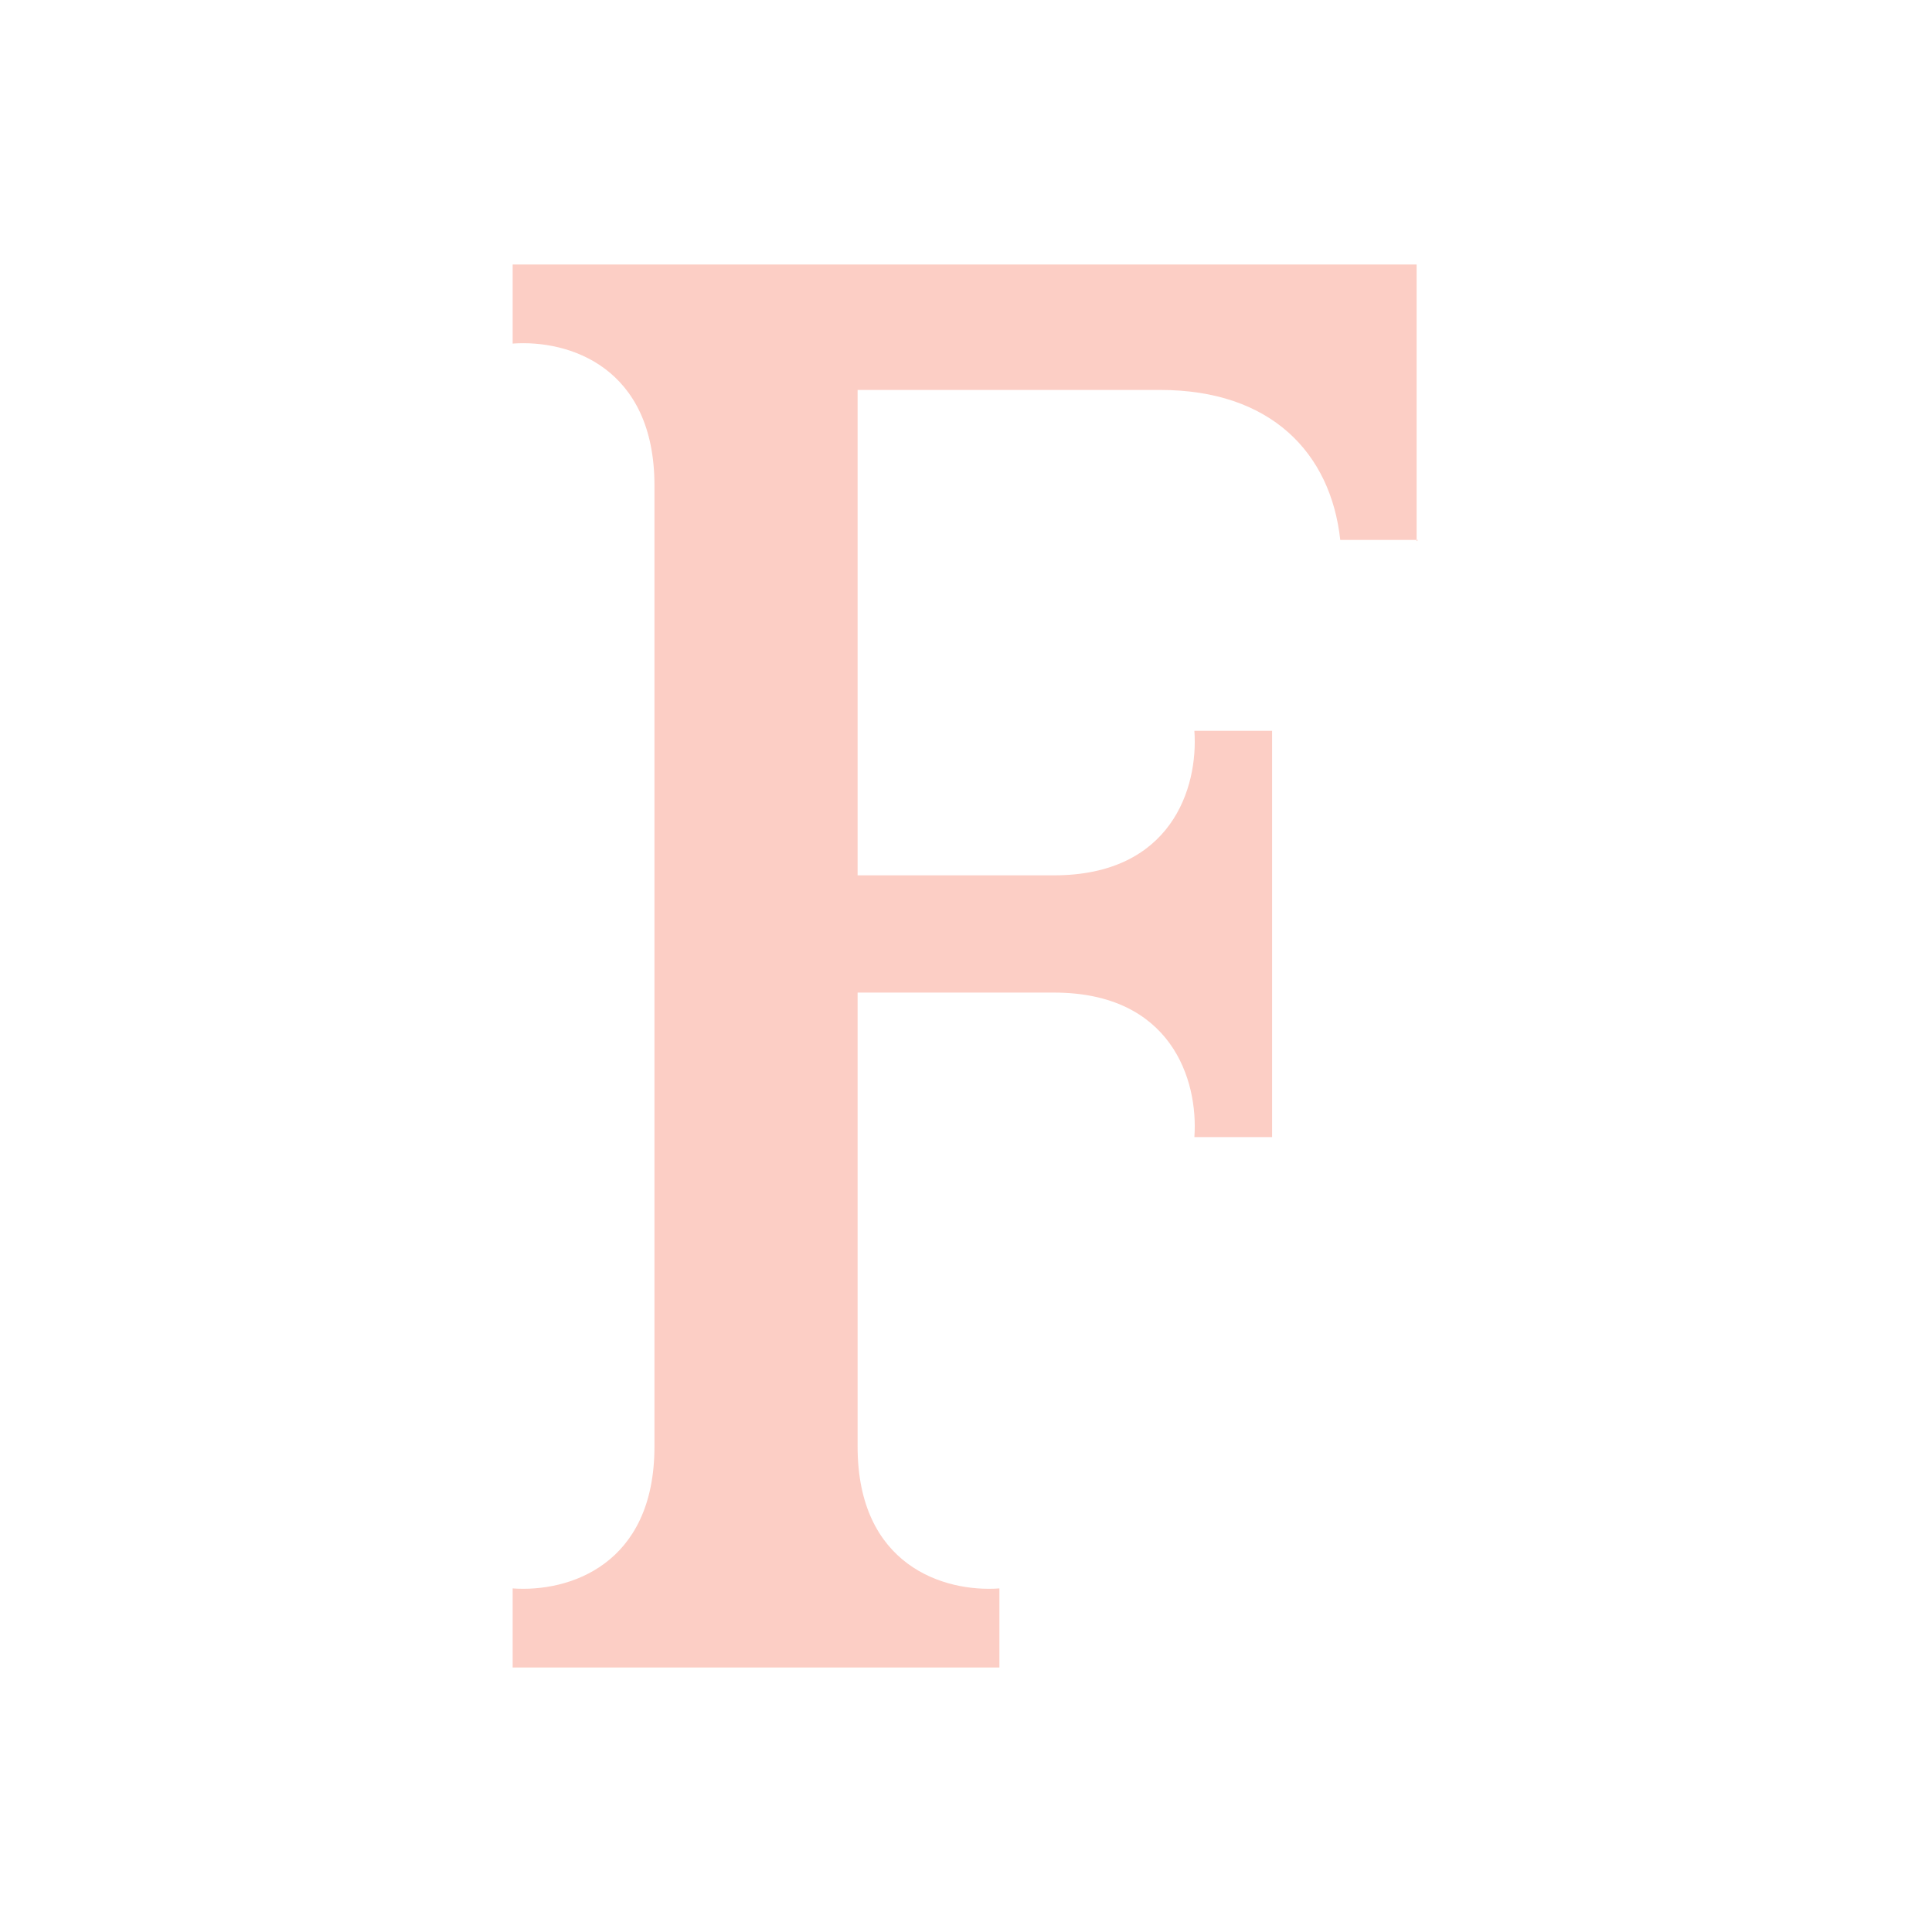 <svg viewBox="0 0 141.7 141.7" version="1.1" xmlns="http://www.w3.org/2000/svg" id="Layer_1">
  
  <defs>
    <style>
      .st0 {
        fill: #fccec5;
      }
    </style>
  </defs>
  <path d="M104,39.6h-5.7c-.7-6.4-5.1-11-13.2-11h-22.2v35.6h14.4c8.6,0,10.6-6.4,10.3-10.6h5.7v29.8h-5.7c.3-4.2-1.7-10.6-10.3-10.6h-14.4v33.3c0,8.7,6.3,10.7,10.4,10.4v5.8h-35.7v-5.8c4.1.3,10.4-1.7,10.4-10.4V35.6c0-8.7-6.3-10.7-10.4-10.4v-5.8h66.3v20.3Z" class="st0"></path>
</svg>